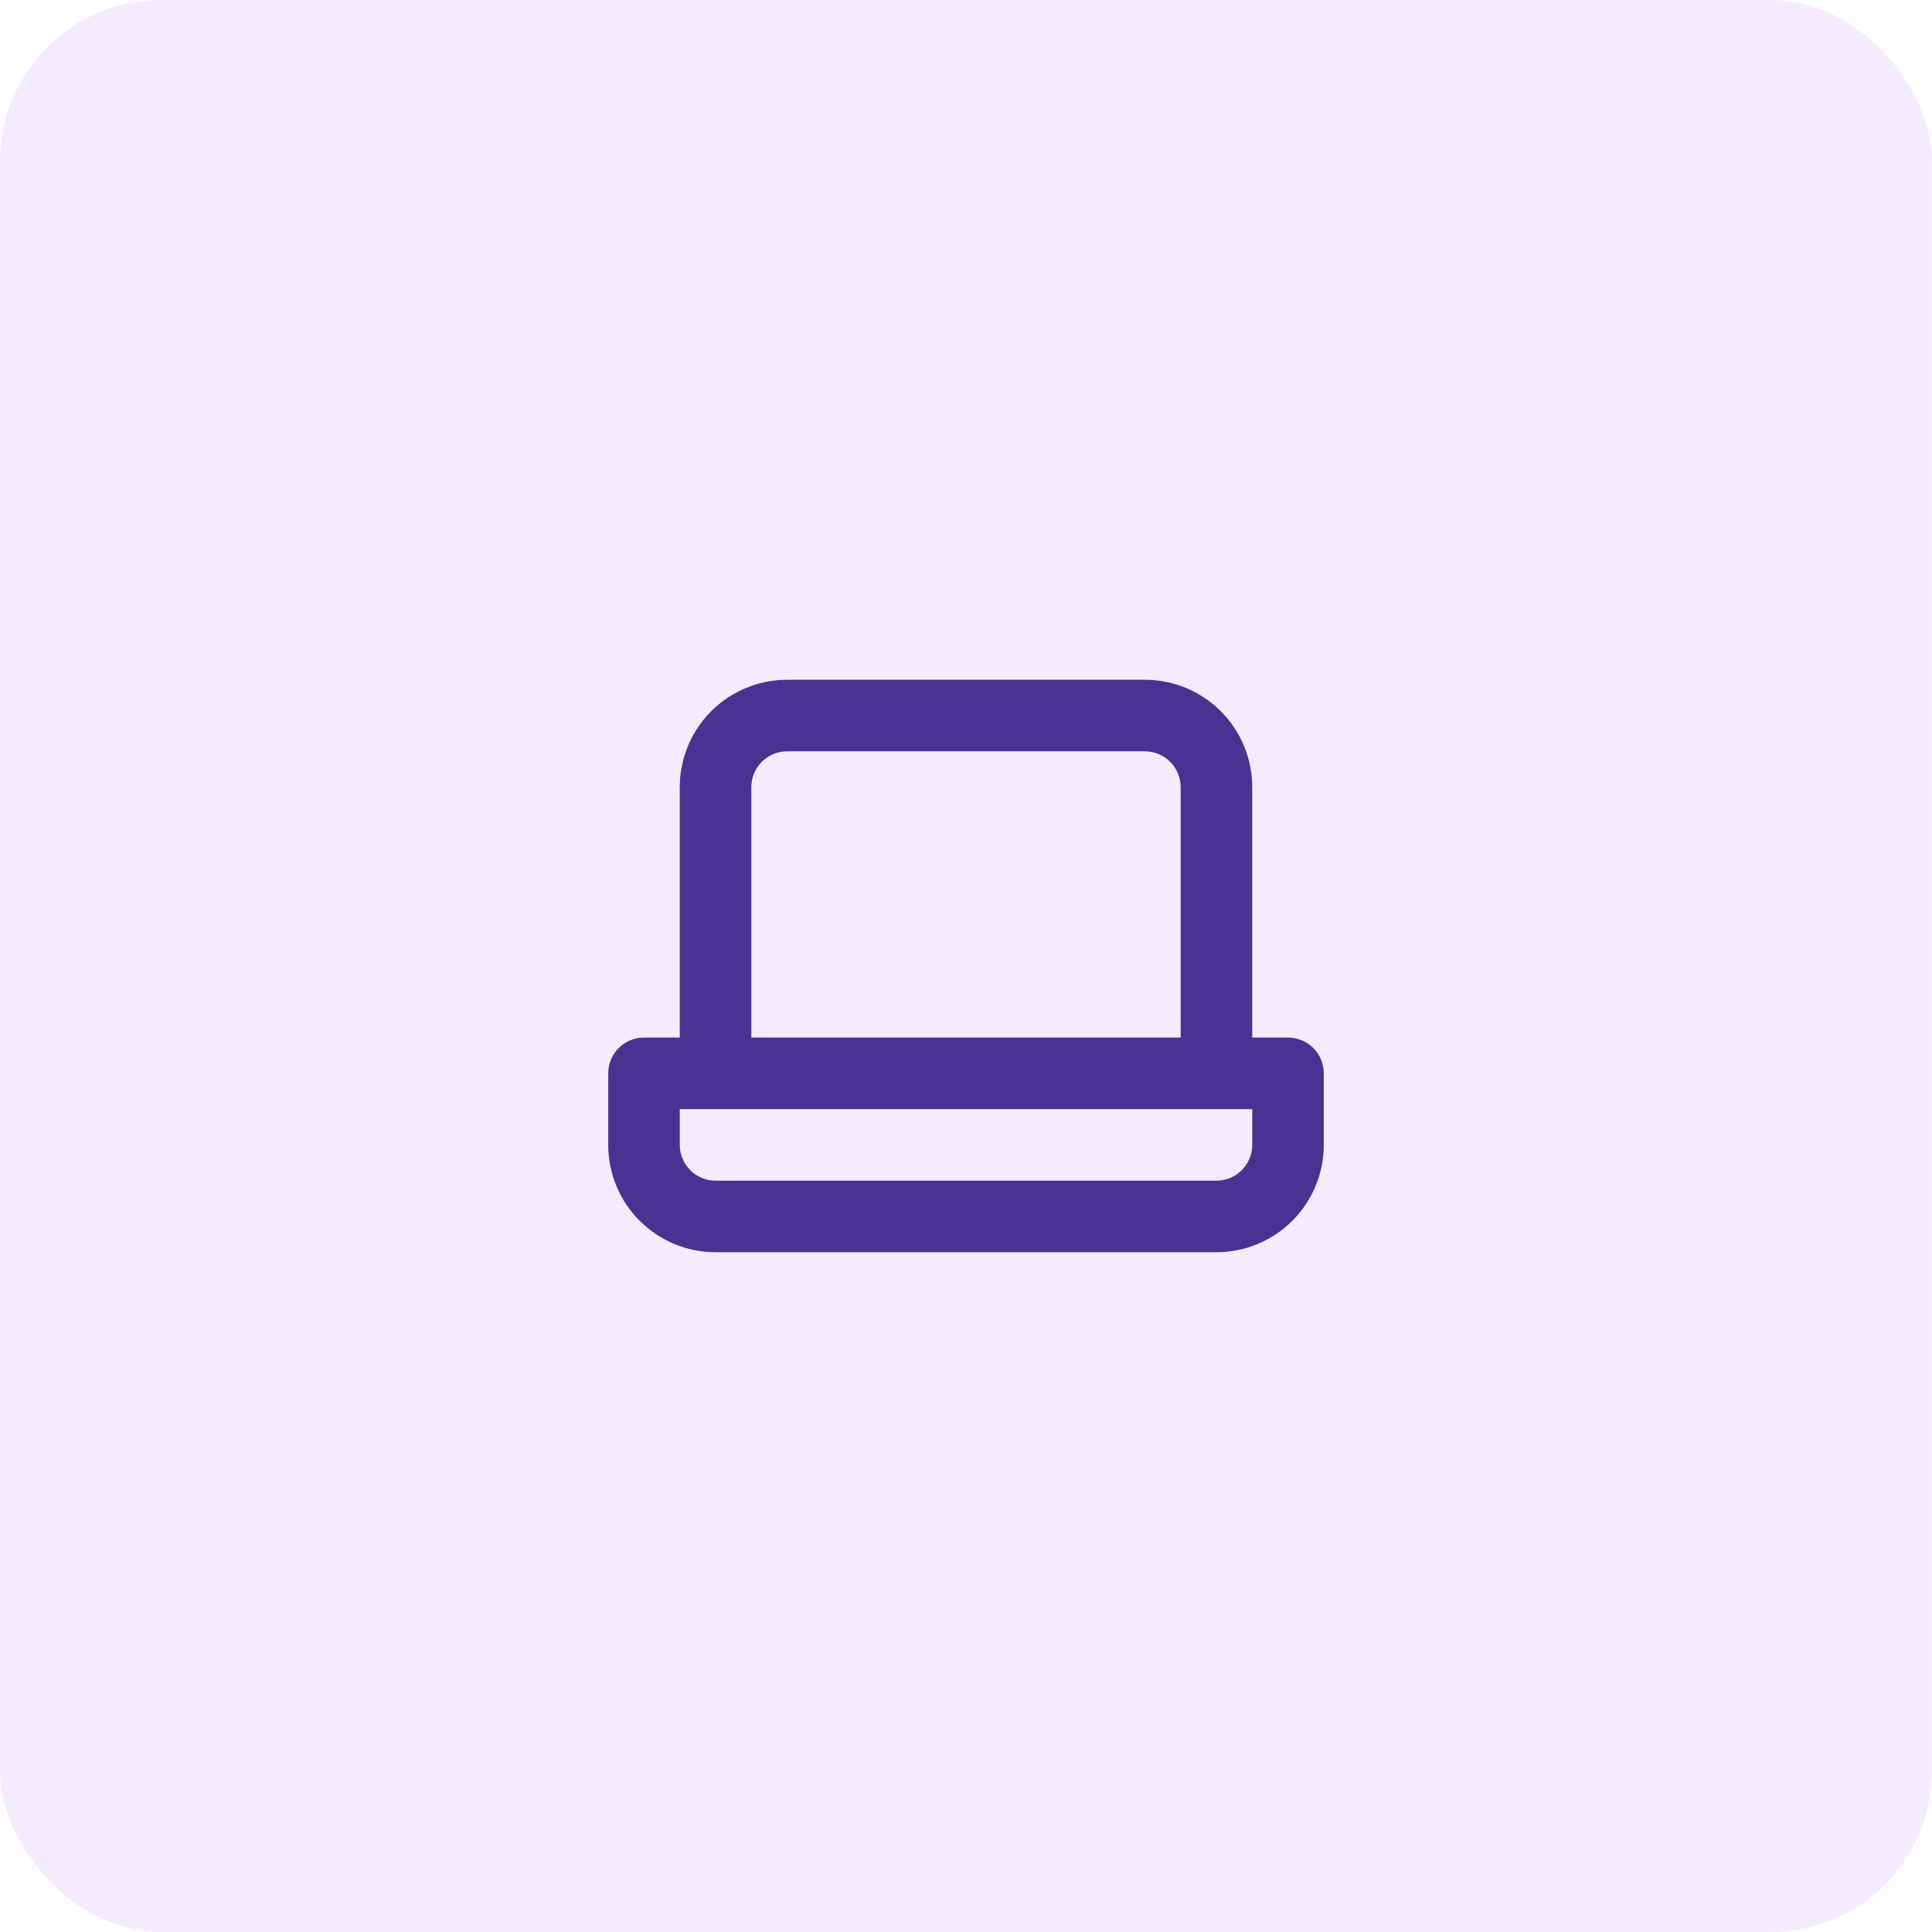 <svg width="72" height="72" viewBox="0 0 72 72" fill="none" xmlns="http://www.w3.org/2000/svg">
<rect width="72" height="72" rx="6" fill="#EDD8FF" fill-opacity="0.5"/>
<path d="M48 38.667H46.667V29.333C46.667 28.273 46.245 27.255 45.495 26.505C44.745 25.755 43.728 25.333 42.667 25.333H29.333C28.273 25.333 27.255 25.755 26.505 26.505C25.755 27.255 25.333 28.273 25.333 29.333V38.667H24C23.646 38.667 23.307 38.807 23.057 39.057C22.807 39.307 22.667 39.646 22.667 40V42.667C22.667 43.728 23.088 44.745 23.838 45.495C24.588 46.245 25.606 46.667 26.667 46.667H45.333C46.394 46.667 47.412 46.245 48.162 45.495C48.912 44.745 49.333 43.728 49.333 42.667V40C49.333 39.646 49.193 39.307 48.943 39.057C48.693 38.807 48.354 38.667 48 38.667ZM28 29.333C28 28.98 28.14 28.641 28.39 28.391C28.641 28.14 28.98 28 29.333 28H42.667C43.02 28 43.359 28.14 43.609 28.391C43.859 28.641 44 28.98 44 29.333V38.667H28V29.333ZM46.667 42.667C46.667 43.02 46.526 43.359 46.276 43.609C46.026 43.86 45.687 44 45.333 44H26.667C26.313 44 25.974 43.86 25.724 43.609C25.474 43.359 25.333 43.02 25.333 42.667V41.333H46.667V42.667Z" fill="#473391"/>
</svg>
